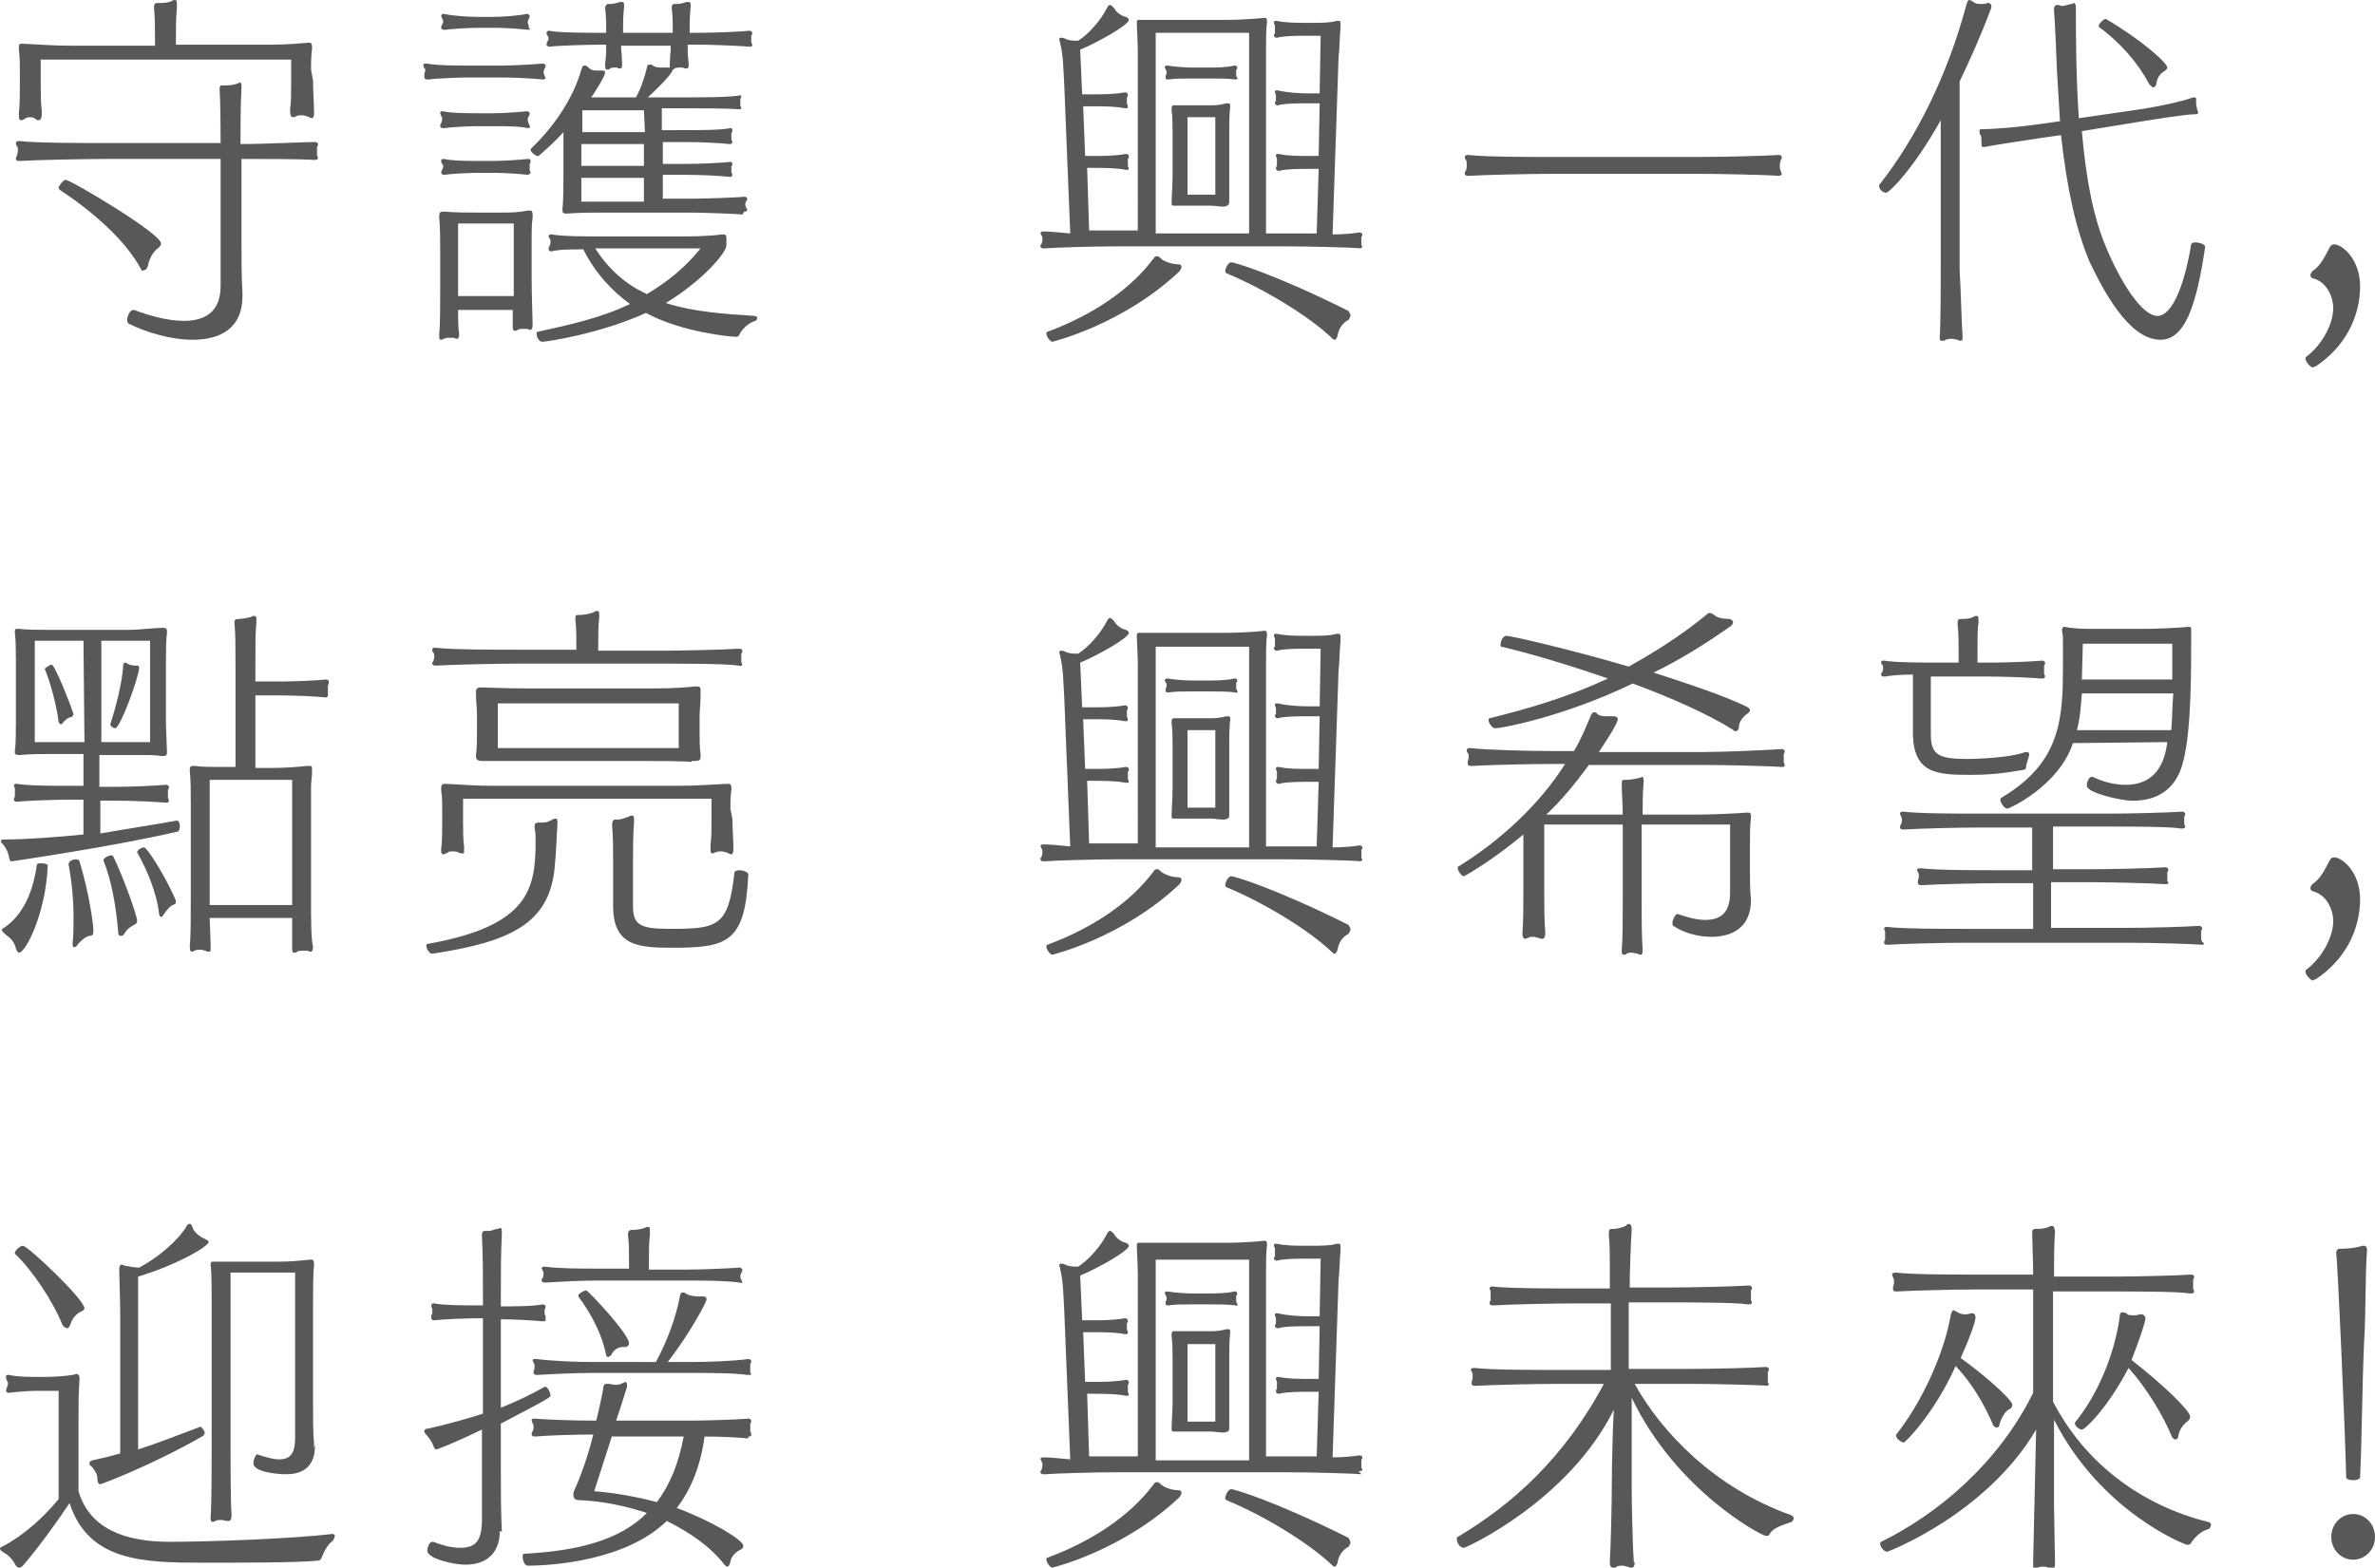 <?xml version="1.0" encoding="utf-8"?><!--Generator: Adobe Illustrator 27.8.1, SVG Export Plug-In . SVG Version: 6.00 Build 0)--><svg version="1.1" id="圖層_1" xmlns="http://www.w3.org/2000/svg" xmlns:xlink="http://www.w3.org/1999/xlink" x="0px" y="0px" viewBox="0 0 239 157.8" style="enable-background:new 0 0 239 157.8" xml:space="preserve"><style type="text/css">.st0{fill:#595757;}</style><g><path class="st0" d="M24.4,29.8c0,3.3-2.3,4.4-5,4.4c-2.3,0-4.8-0.8-6.4-1.6c-0.1,0-0.2-0.2-0.2-0.4c0-0.4,0.3-1,0.6-1h0.1
		c1.3,0.5,3.3,1.1,5,1.1c2,0,3.7-0.8,3.7-3.5V16H10.7c-2,0-7.2,0.1-8.7,0.2H1.9c-0.2,0-0.3-0.1-0.3-0.2s0-0.2,0.1-0.3
		c0-0.1,0.1-0.3,0.1-0.5c0-0.2,0-0.4-0.1-0.5c-0.1-0.1-0.1-0.2-0.1-0.3c0-0.1,0.1-0.2,0.3-0.2H2c1.6,0.2,6.7,0.2,8.8,0.2h11.4
		c0-4.3-0.1-5.3-0.1-5.4V8.9c0,0,0-0.3,0.2-0.3c0.1,0,0.1,0,0.2,0s0.2,0,0.3,0c0.4,0,0.9-0.1,1.1-0.2c0.1,0,0.2-0.1,0.2-0.1
		c0.2,0,0.2,0.2,0.2,0.4v0.2c-0.1,1.6-0.1,4.3-0.1,5.6c2.5,0,6.2-0.2,7.4-0.2h0.1c0.2,0,0.3,0.1,0.3,0.2c0,0.1,0,0.2-0.1,0.3
		c0,0.1,0,0.2,0,0.3c0,0.2,0,0.4,0,0.5c0,0.1,0.1,0.2,0.1,0.3c0,0.1-0.1,0.2-0.3,0.2h-0.1C30.6,16,26.7,16,24.3,16v8
		c0,2,0,3.9,0.1,5.5V29.8L24.4,29.8z M31.5,8.1c0,0.8,0.1,2.5,0.1,3.1c0,0.1,0,0.2,0,0.3c0,0.2-0.1,0.4-0.2,0.4
		c-0.1,0-0.3-0.1-0.5-0.2c-0.1,0-0.3-0.1-0.5-0.1c-0.2,0-0.4,0-0.6,0.1c-0.1,0.1-0.2,0.1-0.3,0.1c-0.2,0-0.3-0.2-0.3-0.5
		c0-0.1,0-0.2,0-0.4c0.1-0.5,0.1-1.8,0.1-2.6V6H4.1v2.5c0,0.7,0,2,0.1,2.6c0,0.2,0,0.3,0,0.5c0,0.2-0.1,0.5-0.3,0.5
		c-0.1,0-0.2,0-0.3-0.1c-0.1-0.1-0.3-0.2-0.5-0.2c-0.2,0-0.4,0-0.5,0.1c-0.2,0.1-0.3,0.2-0.5,0.2c-0.1,0-0.2-0.1-0.2-0.4
		c0-0.1,0-0.2,0-0.4c0.1-0.6,0.1-2.2,0.1-3v-1c0-0.9,0-1.6-0.1-2.3c0-0.1,0-0.2,0-0.3c0-0.3,0.1-0.3,0.4-0.3c2.1,0.1,3,0.2,5,0.2
		h8.3V4.3c0-1.1,0-2.6-0.1-3.5V0.7c0-0.3,0.1-0.4,0.4-0.4h0.1c0.3,0,0.9,0,1.3-0.2C17.4,0,17.5,0,17.6,0c0.2,0,0.2,0.2,0.2,0.4
		c0,0.1,0,0.2,0,0.4c-0.1,0.9-0.1,2.3-0.1,3.6v0.1h8.3c2.1,0,2.8,0,5-0.2h0.2c0,0,0.2,0,0.2,0.4v0.2c-0.1,0.7-0.1,1.6-0.1,2.1
		L31.5,8.1L31.5,8.1z M14.2,27.1c-1.5-2.8-4.7-5.7-8.2-8c0,0-0.1-0.1-0.1-0.2c0-0.2,0.5-0.8,0.7-0.8c0.5,0,9.6,5.4,9.6,6.4
		c0,0.2-0.1,0.3-0.2,0.4c-0.6,0.4-1,1.2-1.1,1.8c-0.1,0.4-0.3,0.5-0.4,0.5C14.3,27.3,14.2,27.2,14.2,27.1z"/><path class="st0" d="M54.6,8c-0.8-0.1-3-0.2-3.8-0.2H47c-0.9,0-3.3,0.1-3.8,0.2H43c-0.2,0-0.3-0.1-0.3-0.2c0-0.1,0-0.2,0-0.3
		c0-0.2,0.1-0.3,0.1-0.4c0-0.1,0-0.2-0.1-0.2c0-0.1-0.1-0.2-0.1-0.3c0-0.2,0.1-0.2,0.2-0.2H43c0.9,0.2,3.1,0.2,4,0.2h3.6
		c0.7,0,3-0.1,4-0.2h0.1c0,0,0.2,0.1,0.2,0.2c0,0.1,0,0.2-0.1,0.3c0,0.1-0.1,0.2-0.1,0.3c0,0.1,0,0.2,0.1,0.4c0,0.1,0.1,0.2,0.1,0.3
		C54.9,7.9,54.8,8,54.6,8L54.6,8L54.6,8z M53.6,32.7c0,0.3-0.1,0.5-0.2,0.5c-0.1,0-0.2,0-0.3-0.1c-0.1,0-0.2,0-0.4,0
		c-0.2,0-0.5,0-0.6,0.1c-0.1,0.1-0.2,0.1-0.3,0.1c-0.2,0-0.2-0.2-0.2-0.5v-0.2c0-0.3,0-0.8,0-1.4h-5.5c0,0.9,0,1.9,0.1,2.3v0.2
		c0,0.3-0.1,0.4-0.2,0.4c-0.1,0-0.2,0-0.3-0.1C45.6,34,45.5,34,45.3,34c-0.2,0-0.5,0-0.6,0.1c-0.1,0-0.2,0.1-0.3,0.1
		c-0.2,0-0.2-0.1-0.2-0.4v-0.2c0.1-0.8,0.1-3,0.1-4.6v-3.4c0-1.1,0-2.7-0.1-3.7c0-0.4,0-0.6,0.4-0.6h0.1c1.1,0.1,2.3,0.1,3.4,0.1
		h2.1c1.2,0,1.9,0,2.9-0.2c0.1,0,0.2,0,0.3,0c0.1,0,0.2,0.1,0.2,0.4v0.3c-0.1,0.7-0.1,1.1-0.1,3v3.1C53.5,29.8,53.6,32,53.6,32.7
		l0,0.2L53.6,32.7z M53.1,12.9c-0.7-0.2-2.4-0.2-3.2-0.2H48c-0.9,0-2.7,0.1-3.3,0.2h-0.1c-0.2,0-0.3-0.1-0.3-0.2
		c0-0.1,0-0.2,0.1-0.3c0-0.1,0.1-0.2,0.1-0.4c0-0.1,0-0.2-0.1-0.3c0-0.1-0.1-0.2-0.1-0.3c0-0.2,0.1-0.2,0.2-0.2h0.1
		c0.8,0.2,2.6,0.2,3.3,0.2h1.8c0.7,0,2.4-0.1,3.3-0.2h0.1c0,0,0.2,0.1,0.2,0.2c0,0.1,0,0.2-0.1,0.3c0,0.1-0.1,0.2-0.1,0.3
		c0,0.1,0,0.2,0.1,0.4c0,0.1,0.1,0.2,0.1,0.3C53.4,12.8,53.3,12.9,53.1,12.9L53.1,12.9L53.1,12.9z M53.1,17.6
		c-0.7-0.1-2.4-0.2-3.2-0.2H48c-0.9,0-2.7,0.1-3.3,0.2h-0.1c0,0-0.2-0.1-0.2-0.2s0-0.2,0.1-0.3c0-0.1,0.1-0.2,0.1-0.3s0-0.2-0.1-0.3
		s-0.1-0.2-0.1-0.3s0-0.2,0.2-0.2h0.1c0.8,0.2,2.6,0.2,3.3,0.2h1.8c0.7,0,2.4-0.1,3.3-0.2h0.1c0.1,0,0.2,0.1,0.2,0.2s0,0.2-0.1,0.3
		c0,0.1,0,0.2,0,0.3s0,0.2,0,0.3s0.1,0.2,0.1,0.3C53.3,17.5,53.2,17.6,53.1,17.6z M53.1,3c-0.7-0.1-2.4-0.2-3.2-0.2h-1.8
		c-0.8,0-2.7,0.1-3.3,0.2h-0.1c-0.2,0-0.3-0.1-0.3-0.2c0-0.1,0-0.2,0.1-0.3c0-0.1,0.1-0.2,0.1-0.3c0-0.1,0-0.2-0.1-0.3
		c0-0.1-0.1-0.2-0.1-0.3c0-0.1,0.1-0.2,0.2-0.2h0.1c0.8,0.2,2.6,0.3,3.3,0.3h1.7c0.7,0,2.4-0.1,3.3-0.3h0.1c0,0,0.2,0.1,0.2,0.2
		s0,0.2-0.1,0.3c0,0.1-0.1,0.2-0.1,0.3s0,0.2,0.1,0.3c0,0.1,0,0.2,0,0.3C53.4,2.9,53.4,3,53.1,3L53.1,3L53.1,3z M51.7,22.5h-5.6v7.3
		h5.6V22.5z M74.7,21.6c-0.6-0.1-4.5-0.2-5.1-0.2h-9c-0.9,0-2.4,0-3.5,0.1H57c-0.3,0-0.4-0.1-0.4-0.3v-0.2c0.1-0.7,0.1-2.5,0.1-3.3
		v-4.4c-0.8,0.9-1.7,1.7-2.5,2.4c0,0-0.1,0-0.1,0c-0.2,0-0.7-0.4-0.7-0.6c0-0.1,0-0.1,0.1-0.2c2.2-2.1,4.2-5,5-7.9
		c0.1-0.2,0.1-0.4,0.3-0.4c0.1,0,0.2,0,0.3,0.1C59.4,7,59.6,7.1,60,7.1c0.1,0,0.3,0,0.5,0h0.1c0.2,0,0.3,0.1,0.3,0.2
		c0,0.3-0.9,1.8-1.4,2.5h4.5c0.5-0.9,0.9-2.1,1.1-3c0-0.2,0.1-0.3,0.3-0.3c0.1,0,0.2,0,0.3,0.1c0.3,0.2,0.5,0.2,1,0.2
		c0.1,0,0.3,0,0.5,0h0.1c0.2,0,0.4,0.1,0.4,0.2c0,0.3-1,1.4-2.5,2.8h4c0.9,0,4.5,0,5.2-0.2h0.1c0,0,0.1,0,0.1,0.1
		c0,0.1,0,0.2-0.1,0.2c0,0.1,0,0.2,0,0.3c0,0.2,0,0.3,0,0.4c0,0.1,0.1,0.2,0.1,0.2c0,0.1,0,0.2-0.2,0.2h-0.1
		c-0.7-0.1-4.3-0.1-5.1-0.1h-2.6v2.2H69c1.4,0,3.5,0,4.5-0.2h0.1c0,0,0.1,0.1,0.1,0.2c0,0.1,0,0.2-0.1,0.3c0,0.1,0,0.2,0,0.3
		s0,0.2,0,0.3c0,0.1,0.1,0.2,0.1,0.3c0,0.1-0.1,0.2-0.2,0.2h-0.1c-0.8-0.1-2.9-0.2-4.3-0.2h-2.4v2.2H69c1.4,0,3.5-0.1,4.5-0.2h0.1
		c0,0,0.1,0.1,0.1,0.2c0,0.1,0,0.2-0.1,0.2c0,0.1,0,0.2,0,0.3c0,0.2,0,0.2,0,0.3c0,0.1,0.1,0.2,0.1,0.3c0,0.1-0.1,0.2-0.2,0.2h-0.1
		c-0.8-0.1-2.9-0.2-4.3-0.2h-2.4v2.4h3c0.9,0,4.4-0.1,5.2-0.2H75c0,0,0.2,0.1,0.2,0.2c0,0.1,0,0.2-0.1,0.2c0,0.1-0.1,0.2-0.1,0.3
		s0,0.3,0.1,0.4c0,0.1,0.1,0.2,0.1,0.2c0,0.1-0.1,0.2-0.2,0.2h-0.1L74.7,21.6z M73.1,24.7c0,0.7-2.3,3.5-6.1,5.8
		c2.8,0.9,5.9,1.1,8.9,1.3c0.2,0,0.3,0.1,0.3,0.2c0,0.1-0.1,0.3-0.2,0.3c-0.7,0.2-1.4,0.9-1.6,1.4c-0.1,0.2-0.2,0.2-0.4,0.2
		c-0.3,0-5.3-0.4-9-2.4c-4.6,2.1-10,2.9-10.4,2.9c-0.4,0-0.6-0.5-0.6-0.8c0-0.2,0-0.2,0.1-0.2c3.2-0.7,6.4-1.4,9.3-2.8
		c-1.8-1.3-3.5-3.1-4.7-5.5c-1.3,0-2.4,0-3.2,0.2h-0.1c0,0-0.2-0.1-0.2-0.2c0-0.1,0-0.2,0.1-0.3c0-0.1,0.1-0.2,0.1-0.4
		c0-0.2,0-0.3-0.1-0.4c0-0.1-0.1-0.2-0.1-0.2c0-0.1,0.1-0.2,0.2-0.2h0.1c1.2,0.2,3.3,0.2,5.2,0.2h7.3c1.5,0,3.2,0,4.6-0.2h0.2
		c0.3,0,0.3,0.2,0.3,0.5L73.1,24.7L73.1,24.7z M75.3,4.7c-0.8-0.1-3.9-0.2-4.7-0.2h-1.4c0,0.6,0,1.1,0.1,1.9v0.2c0,0,0,0.3-0.2,0.3
		c-0.1,0-0.2,0-0.4-0.1c-0.1,0-0.2,0-0.3,0c-0.2,0-0.4,0-0.5,0.1c-0.1,0.1-0.2,0.1-0.3,0.1c-0.2,0-0.2-0.2-0.2-0.3c0,0,0-0.1,0-0.2
		c0-0.5,0.1-1.3,0.1-1.9h-5c0,0.6,0.1,1.1,0.1,1.8v0.2c0,0,0,0.3-0.2,0.3c-0.1,0-0.2,0-0.3-0.1c-0.1,0-0.2,0-0.3,0
		c-0.1,0-0.3,0-0.4,0.1c-0.1,0.1-0.2,0.1-0.3,0.1c-0.2,0-0.2-0.2-0.2-0.4V6.3c0.1-0.5,0.1-1.2,0.1-1.8h-1c-0.9,0-4.1,0.1-4.7,0.2
		h-0.1c0,0-0.2-0.1-0.2-0.2c0-0.1,0-0.2,0.1-0.3c0-0.1,0.1-0.2,0.1-0.3c0-0.1,0-0.2-0.1-0.3c-0.1-0.1-0.1-0.2-0.1-0.3
		c0-0.1,0.1-0.2,0.2-0.2h0.1c0.9,0.2,4,0.2,4.8,0.2h0.9V3.1c0-0.9,0-1.3-0.1-2.3V0.7c0,0,0.1-0.3,0.3-0.3h0.3c0.2,0,0.6-0.1,0.9-0.2
		c0.1,0,0.1,0,0.2,0c0.2,0,0.2,0.2,0.2,0.3v0.2c-0.1,1-0.1,1.5-0.1,2.1v0.5h5V3.1c0-0.9,0-1.3-0.1-2.3c0-0.2,0-0.4,0.3-0.4h0.3
		c0.2,0,0.6-0.1,0.9-0.2c0.1,0,0.1,0,0.2,0c0.2,0,0.2,0.2,0.2,0.3v0.2c-0.1,1-0.1,1.6-0.1,2.1v0.5h1.3c0.8,0,3.8-0.1,4.7-0.2h0.1
		c0,0,0.2,0.1,0.2,0.2c0,0.1,0,0.2-0.1,0.3c0,0.1,0,0.2,0,0.3c0,0.1,0,0.2,0,0.3c0,0.1,0.1,0.2,0.1,0.3c0,0.2-0.1,0.2-0.2,0.2h-0.1
		L75.3,4.7z M64.8,17.9h-6.3v2.4h6.3V17.9z M64.8,14.5h-6.3v2.2h6.3V14.5z M64.8,11.1h-6.2v0.1v2.1h6.3L64.8,11.1L64.8,11.1z
		 M59.9,25c1.4,2.2,3.2,3.7,5.2,4.6c2-1.2,3.8-2.6,5.4-4.6H59.9L59.9,25z"/><path class="st0" d="M137,25c-1.1-0.1-5.5-0.2-7.4-0.2h-17.4c-1.9,0-5.7,0.1-7.1,0.2h-0.1c-0.2,0-0.3-0.1-0.3-0.2
		c0-0.1,0-0.2,0.1-0.2c0-0.1,0.1-0.2,0.1-0.5c0-0.2,0-0.3-0.1-0.4c0-0.1-0.1-0.2-0.1-0.2c0-0.1,0.1-0.2,0.2-0.2h0.1
		c0.7,0,1.6,0.1,2.7,0.2l-0.6-14.9c-0.1-1.7-0.1-3-0.4-4.2c0-0.2-0.1-0.3-0.1-0.4c0-0.2,0.1-0.2,0.2-0.2c0.1,0,0.2,0,0.4,0.1
		c0.4,0.2,0.8,0.2,1.3,0.2c1.1-0.7,2.3-2.1,2.9-3.3c0.1-0.2,0.2-0.3,0.3-0.3c0.1,0,0.2,0.1,0.4,0.3c0.2,0.4,0.7,0.8,1.2,0.9
		c0.2,0.1,0.3,0.2,0.3,0.3c0,0.5-3,2.2-4.9,3l0.2,4.5h1c1,0,2.1,0,3.3-0.2h0.1c0,0,0.2,0.1,0.2,0.2c0,0.1,0,0.2-0.1,0.3
		c0,0.1,0,0.2,0,0.3s0,0.2,0,0.3c0,0.1,0.1,0.2,0.1,0.3c0,0.2-0.1,0.2-0.2,0.2h-0.1c-1-0.2-2.2-0.2-3.1-0.2h-1.1l0.2,5h0.8
		c1.1,0,2.1,0,3.3-0.2h0.1c0,0,0.2,0.1,0.2,0.2s0,0.2-0.1,0.3c0,0.1,0,0.2,0,0.3s0,0.2,0,0.4c0,0.1,0.1,0.2,0.1,0.2
		c0,0.2-0.1,0.2-0.2,0.2h-0.1c-1-0.2-2.3-0.2-3.1-0.2h-0.8l0.2,6.3c0.9,0,1.8,0,2.6,0h2.3V5.3c0-1.1-0.1-2.5-0.1-2.9
		c0-0.3,0-0.4,0.2-0.4h0.1c0.3,0,1.6,0,2.8,0h6.1c0.9,0,2.8-0.1,3.6-0.2c0.1,0,0.1,0,0.1,0c0.2,0,0.2,0.2,0.2,0.5
		c-0.1,0.5-0.1,2-0.1,3v18.2h2.1c0.8,0,1.9,0,3,0l0.2-6.5h-1.1c-0.9,0-2.1,0-2.9,0.2h-0.1c0,0-0.2-0.1-0.2-0.2c0-0.1,0-0.2,0.1-0.3
		c0-0.1,0-0.2,0-0.4c0-0.1,0-0.2,0-0.3s-0.1-0.2-0.1-0.3c0-0.1,0-0.2,0.2-0.2h0.1c0.8,0.2,2.1,0.2,3,0.2h1l0.1-5.3h-1.3
		c-0.8,0-2.2,0-2.9,0.2h-0.1c0,0-0.2-0.1-0.2-0.2c0-0.1,0-0.2,0.1-0.2c0-0.1,0-0.2,0-0.4c0-0.1,0-0.2,0-0.2c0-0.1-0.1-0.2-0.1-0.3
		c0-0.2,0-0.2,0.2-0.2h0.1c0.8,0.2,2,0.3,3,0.3h1.2l0.1-5.8h-1.6c-0.7,0-2.1,0-2.8,0.2h-0.1c0,0-0.2-0.1-0.2-0.2s0-0.2,0.1-0.2
		c0-0.2,0-0.3,0-0.5c0-0.1,0-0.2,0-0.3c0-0.1-0.1-0.2-0.1-0.3c0-0.1,0-0.2,0.2-0.2h0.1c0.8,0.2,2.1,0.2,2.9,0.2h0.7
		c0.7,0,1.8,0,2.4-0.2c0.1,0,0.2,0,0.2,0c0.2,0,0.2,0.1,0.2,0.4v0.3c-0.1,1-0.1,2.2-0.2,3l-0.6,17.8c1.1,0,2.1-0.1,2.7-0.2h0.1
		c0,0,0.2,0.1,0.2,0.2c0,0.1,0,0.2-0.1,0.2c0,0.1,0,0.2,0,0.4c0,0.2,0,0.3,0,0.4c0,0.1,0.1,0.2,0.1,0.2c0,0.1-0.1,0.2-0.3,0.2h-0.1
		L137,25z M105.9,34.4c-0.2,0-0.6-0.5-0.6-0.8c0-0.1,0-0.2,0.1-0.2c4.6-1.7,8.4-4.3,10.7-7.4c0.1-0.2,0.2-0.2,0.4-0.2
		c0.1,0,0.2,0.1,0.3,0.2c0.3,0.3,1.1,0.6,1.7,0.6c0.3,0,0.4,0.1,0.4,0.3c0,0.1-0.1,0.2-0.2,0.4C113,32.7,105.9,34.4,105.9,34.4z
		 M125.7,3.3h-9.4v20.2h9.4V3.3z M124.3,8c-0.7-0.1-1.7-0.1-2.5-0.1h-1.9c-0.8,0-1.7,0-2.3,0.1h-0.1c-0.2,0-0.2-0.1-0.2-0.2
		c0,0,0-0.2,0-0.2c0.1-0.1,0.1-0.2,0.1-0.3c0-0.1,0-0.2-0.1-0.3c0-0.1-0.1-0.2-0.1-0.2c0-0.1,0.1-0.2,0.2-0.2c0,0,0.1,0,0.1,0
		c0.6,0.1,1.7,0.2,2.4,0.2h1.6c0.9,0,1.9,0,2.7-0.2h0.1c0,0,0.2,0,0.2,0.2c0,0.1,0,0.2-0.1,0.2c0,0.1,0,0.2,0,0.3c0,0.1,0,0.2,0,0.3
		c0,0.1,0.1,0.2,0.1,0.2C124.6,7.9,124.5,8,124.3,8L124.3,8L124.3,8z M123.2,20.8c-0.6,0-0.9-0.1-1.4-0.1H120c-0.4,0-1,0-1.6,0h-0.2
		c-0.2,0-0.3,0-0.3-0.2v-0.1c0-0.5,0.1-1.7,0.1-2.8v-3.9c0-0.9,0-2-0.1-2.6v-0.2c0-0.2,0.1-0.3,0.2-0.3c0.1,0,0.2,0,0.2,0
		c0.5,0,1.1,0,1.6,0h1.8c0.5,0,1,0,1.7-0.2h0.2c0,0,0.2,0,0.2,0.2v0.1c-0.1,0.9-0.1,1.7-0.1,2.6v4.4c0,0.8,0,2.1,0,2.4v0.2
		C123.7,20.6,123.6,20.7,123.2,20.8l-0.1-0.1L123.2,20.8z M122.3,11.8h-2.8v7.8h2.8V11.8z M135.9,31.8c0,0-0.1,0.3-0.2,0.4
		c-0.6,0.3-1,0.9-1.1,1.6c-0.1,0.3-0.2,0.4-0.3,0.4c-0.1,0-0.2-0.1-0.3-0.2c-2.2-2.1-6.7-4.9-10.6-6.5c0,0-0.1-0.1-0.1-0.2
		c0-0.3,0.3-0.9,0.6-0.9c0.3,0,4.4,1.2,11.8,4.9C135.8,31.5,135.9,31.6,135.9,31.8L135.9,31.8z"/><path class="st0" d="M179,17.7c-1.2-0.1-5.9-0.2-7.9-0.2H156c-1.9,0-6.7,0.1-8.2,0.2h-0.1c-0.2,0-0.3-0.1-0.3-0.2
		c0-0.1,0-0.2,0.1-0.3c0.1-0.2,0.1-0.4,0.1-0.6s0-0.5-0.1-0.5c-0.1-0.2-0.1-0.2-0.1-0.3c0-0.1,0.1-0.2,0.3-0.2h0.1
		c1.6,0.2,6.2,0.2,8.3,0.2H171c2.1,0,6.6-0.1,8-0.2h0.1c0,0,0.2,0.1,0.2,0.2c0,0.1,0,0.2-0.1,0.3c0,0.1-0.1,0.3-0.1,0.5
		c0,0.2,0,0.5,0.1,0.6c0,0.1,0.1,0.2,0.1,0.3C179.3,17.6,179.2,17.7,179,17.7L179,17.7z"/><path class="st0" d="M197.5,33.9c0,0.2,0,0.4-0.2,0.4c-0.1,0-0.2,0-0.3-0.1c-0.1,0-0.4-0.1-0.6-0.1c-0.2,0-0.4,0-0.6,0.1
		c-0.1,0.1-0.2,0.1-0.4,0.1s-0.2-0.1-0.2-0.3v-0.2c0.1-1,0.1-5.5,0.1-6.8V12.1c-2.8,5-5.2,7.3-5.5,7.3c-0.3,0-0.7-0.3-0.7-0.7
		c0-0.1,0-0.1,0.1-0.2c3.6-4.6,6.8-10.9,8.7-18.1c0.1-0.2,0.1-0.4,0.3-0.4c0.1,0,0.2,0.1,0.4,0.2c0.2,0.2,0.5,0.2,0.8,0.2
		c0.2,0,0.4,0,0.6-0.1c0.1,0,0.1,0,0.1,0c0.2,0,0.3,0.2,0.3,0.3c0,0.1,0,0.2-0.1,0.4c-1,2.7-2.1,5.1-3.1,7.2v19
		C197.3,28.5,197.4,32.7,197.5,33.9L197.5,33.9L197.5,33.9z M209.5,13.2c0.4,4.6,1.1,8.5,2.4,11.6c1.4,3.4,3.6,7,5.2,7
		c1.6,0,2.8-3.5,3.4-7.2c0-0.1,0.2-0.2,0.4-0.2c0.4,0,1.1,0.2,1,0.5c-0.9,6.1-2.1,9.3-4.5,9.3c-3.2,0-5.8-5.1-7.1-7.8
		c-1.4-3.3-2.3-7.4-2.9-12.8l-2.1,0.3c-1.9,0.3-4.7,0.7-5.6,0.9c-0.1,0-0.1,0-0.1,0c-0.2,0-0.2-0.2-0.2-0.3c0-0.1,0-0.2,0-0.2v-0.2
		c0,0,0-0.5-0.1-0.5c-0.1-0.1-0.1-0.2-0.1-0.4s0.1-0.2,0.3-0.2c1.2,0,3.6-0.2,5.7-0.5l2.1-0.3c-0.1-1.6-0.2-3.2-0.3-5
		c-0.1-2.4-0.2-4.9-0.3-6.1V0.9c0-0.2,0.1-0.4,0.3-0.4c0,0,0.1,0,0.1,0c0.1,0,0.3,0.1,0.4,0.1c0.4,0,0.7-0.2,1-0.2
		c0.1,0,0.1-0.1,0.2-0.1c0.1,0,0.2,0.2,0.2,0.4v1.1c0,0.9,0,6,0.3,10.1l5.5-0.8c2.2-0.3,5-0.9,6-1.3c0.1,0,0.1,0,0.1,0
		c0.2,0,0.2,0.1,0.2,0.2c0,0.1,0,0.2,0,0.2c0,0,0,0.1,0,0.2c0,0.2,0.1,0.5,0.1,0.6c0,0.1,0.1,0.2,0.1,0.3c0,0.2-0.1,0.2-0.3,0.2
		c-1,0-4,0.5-5.9,0.8L209.5,13.2L209.5,13.2z M211.9,1.9c3.3,1.9,6.2,4.4,6.2,4.9c0,0.1-0.1,0.2-0.2,0.3c-0.4,0.2-0.8,0.6-0.9,1.3
		c0,0.2-0.2,0.4-0.3,0.4c-0.1,0-0.2-0.1-0.4-0.3c-1.1-2.1-2.9-4.2-5.1-5.8c0,0,0,0,0-0.1C211.2,2.4,211.7,1.9,211.9,1.9L211.9,1.9
		L211.9,1.9z"/><path class="st0" d="M232.8,37c-0.3,0-0.8-0.6-0.8-0.9c0-0.1,0-0.1,0.1-0.2c1.7-1.3,2.7-3.4,2.7-4.9c0-0.9-0.5-2.6-2.1-3
		c-0.1,0-0.2-0.2-0.2-0.3s0.1-0.3,0.2-0.4c0.9-0.6,1.3-1.6,1.8-2.5c0.1-0.1,0.2-0.2,0.4-0.2c0.8,0,2.6,1.5,2.6,4.2
		c0,3.2-1.6,6.2-4.5,8.1C232.9,36.9,232.8,36.9,232.8,37L232.8,37z"/><path class="st0" d="M17.8,82.6c0.2,0,0.3,0.3,0.3,0.6c0,0.2-0.1,0.5-0.2,0.5c-6.4,1.5-16.7,3-16.7,3c-0.2,0-0.2-0.1-0.3-0.4
		c0-0.3-0.3-1-0.6-1.3c-0.1-0.1-0.2-0.2-0.2-0.3c0-0.2,0.1-0.2,0.4-0.2c2,0,4.9-0.2,7.9-0.5v-3.5H6.6c-1.3,0-3.9,0.1-4.9,0.2H1.7
		c-0.2,0-0.3-0.1-0.3-0.2c0-0.1,0-0.2,0.1-0.3c0-0.1,0-0.3,0-0.5c0-0.2,0-0.2,0-0.3c0-0.1-0.1-0.2-0.1-0.3c0-0.1,0.1-0.2,0.2-0.2
		h0.1c1.2,0.2,3.6,0.2,5,0.2h1.7v-3.2H5c-0.7,0-2,0-3,0.1H1.9c-0.3,0-0.4-0.1-0.4-0.2c0-0.1,0-0.2,0-0.3c0.1-0.5,0.1-2.2,0.1-2.9v-6
		c0-0.7,0-2.2-0.1-2.8c0-0.1,0-0.2,0-0.3c0-0.2,0.1-0.2,0.2-0.2c0.1,0,0.2,0,0.3,0c0.5,0.1,2.1,0.1,2.8,0.1h8.3
		c0.8,0,2.5-0.2,3.2-0.2c0.1,0,0.2,0,0.2,0c0.2,0,0.3,0.1,0.3,0.3c0,0.1,0,0.2,0,0.3c-0.1,0.6-0.1,2.1-0.1,2.8v6.2
		c0,0.6,0.1,2.3,0.1,2.8v0.2c0,0.2-0.1,0.3-0.4,0.3h-0.2c-0.5-0.1-1-0.1-3-0.1h-3.2v3.2h1.8c1.3,0,3.7-0.1,4.9-0.2h0.1
		c0,0,0.2,0.1,0.2,0.2c0,0.1,0,0.2-0.1,0.3c0,0.1,0,0.2,0,0.3c0,0.2,0,0.3,0,0.5c0,0.1,0.1,0.2,0.1,0.3c0,0.1-0.1,0.2-0.2,0.2h-0.1
		c-1.1-0.1-3.4-0.2-4.7-0.2h-1.9v3.3C12.9,83.4,15.6,83,17.8,82.6L17.8,82.6z M1.9,95.9c0,0-0.2-0.1-0.3-0.4c-0.1-0.7-0.7-1.2-1-1.4
		c-0.2-0.2-0.4-0.3-0.4-0.5c0-0.1,0.1-0.2,0.2-0.2c1.9-1.3,2.9-3.5,3.3-6.3c0-0.2,0.2-0.2,0.5-0.2c0.3,0,0.7,0.1,0.6,0.3
		C4.6,91.9,2.6,95.9,1.9,95.9L1.9,95.9z M8.4,64.5H3.5v10.2h5L8.4,64.5L8.4,64.5z M7.4,71.9c0,0-0.1,0.3-0.3,0.3
		c-0.2,0-0.6,0.3-0.8,0.6c-0.1,0.1-0.1,0.1-0.2,0.1c-0.1,0-0.1-0.1-0.2-0.2c-0.2-1.7-0.8-3.9-1.4-5.4c0,0,0.5-0.4,0.7-0.4
		C5.5,66.9,7.1,70.9,7.4,71.9L7.4,71.9L7.4,71.9z M7.3,95c0.1-0.8,0.1-1.7,0.1-2.7c0-1.8-0.2-3.7-0.5-5.3c0-0.3,0.4-0.5,0.7-0.5
		c0.2,0,0.3,0,0.4,0.2c1,3.3,1.4,6.4,1.4,7c0,0.4-0.1,0.5-0.4,0.5c-0.4,0.1-0.9,0.5-1.2,0.9c-0.1,0.1-0.1,0.2-0.2,0.2
		C7.4,95.4,7.3,95.3,7.3,95L7.3,95L7.3,95z M15.1,64.5h-4.9v10.2h4.9V64.5z M10.4,86.6c0-0.2,0.5-0.5,0.8-0.5c0.1,0,0.1,0,0.2,0.1
		c1.1,2.3,2.4,6,2.4,6.5c0,0.2-0.1,0.3-0.3,0.4c-0.4,0.2-0.7,0.4-1,0.9c-0.1,0.2-0.2,0.2-0.4,0.2c-0.1,0-0.2-0.1-0.2-0.3
		C11.7,91.3,11.2,88.5,10.4,86.6L10.4,86.6L10.4,86.6z M11.1,72.9c0.6-1.8,1.2-4.3,1.3-5.9c0-0.2,0.1-0.3,0.2-0.3
		c0.1,0,0.1,0,0.2,0.1c0.2,0.1,0.5,0.2,0.8,0.2h0.3c0,0,0.1,0.1,0.1,0.2c0,0.9-1.9,6.1-2.4,6.1C11.4,73.3,11.1,73.1,11.1,72.9
		L11.1,72.9z M13.8,85.8c0-0.2,0.4-0.5,0.7-0.5c0.3,0,2,2.7,3,4.9c0.1,0.2,0.2,0.4,0.2,0.6c0,0.2-0.1,0.2-0.3,0.3
		c-0.3,0.1-0.6,0.5-0.9,0.9c-0.1,0.2-0.2,0.3-0.3,0.3c-0.1,0-0.2-0.2-0.2-0.4C15.8,90.1,14.9,87.7,13.8,85.8L13.8,85.8L13.8,85.8z
		 M31.5,95.3c0,0.3-0.1,0.5-0.2,0.5c-0.1,0-0.2,0-0.3-0.1c-0.1,0-0.2,0-0.5,0c-0.2,0-0.5,0-0.6,0.1c-0.1,0.1-0.2,0.1-0.3,0.1
		c-0.2,0-0.2-0.2-0.2-0.5v-0.2c0-0.7,0-1.7,0-2.8h-8.3l0.1,2.8v0.2c0,0.3,0,0.4-0.2,0.4c-0.1,0-0.2,0-0.3-0.1
		c-0.1,0-0.3-0.1-0.5-0.1c-0.2,0-0.5,0-0.6,0.1c-0.1,0-0.2,0.1-0.3,0.1c-0.1,0-0.2-0.1-0.2-0.5v-0.1c0.1-0.9,0.1-3,0.1-4.7v-9.6
		c0-1.1,0-2.4-0.1-3.3c0-0.1,0-0.2,0-0.2c0-0.2,0.1-0.3,0.3-0.3h0.2c0.7,0.1,1.3,0.1,3.3,0.1h0.8v-9.7c0-2.5,0-3.8-0.1-4.7v-0.2
		c0-0.2,0.1-0.3,0.5-0.3c0.3,0,0.8-0.1,1.2-0.2c0.1-0.1,0.2-0.1,0.3-0.1c0.2,0,0.2,0.2,0.2,0.3c0,0.1,0,0.2,0,0.4
		c-0.1,0.9-0.1,2-0.1,5v0.9h2.6c1.2,0,3.6-0.1,4.5-0.2h0.1c0,0,0.2,0.1,0.2,0.2c0,0.1,0,0.2-0.1,0.4c0,0.1,0,0.2,0,0.3
		c0,0.2,0,0.2,0,0.4C33,69.7,33,69.8,33,70c0,0.1-0.1,0.2-0.2,0.2h-0.1C32,70.1,29.5,70,28.3,70h-2.6v7.3h1.8c1.3,0,2.4-0.1,3.4-0.2
		c0.1,0,0.2,0,0.3,0c0.2,0,0.2,0.1,0.2,0.4v0.2c0,0.5-0.1,1-0.1,1.5c0,0.6,0,1.3,0,2v9.6C31.3,92.5,31.3,94.5,31.5,95.3l0,0.2
		L31.5,95.3z M29.4,78.5h-8.3v12.6h8.3V78.5z"/><path class="st0" d="M43.5,96c-0.3,0-0.6-0.5-0.6-0.8c0-0.2,0.1-0.2,0.2-0.2c10.1-1.8,10.8-5.5,10.8-10.3c0-0.5,0-0.9-0.1-1.3v-0.2
		c0-0.3,0.1-0.4,0.4-0.4h0.2c0,0,0.2,0,0.2,0c0.4,0,0.6-0.1,1-0.3c0.1-0.1,0.2-0.1,0.3-0.1c0.2,0,0.2,0.2,0.2,0.5
		c-0.1,1.4-0.1,2.6-0.3,4.6C55.2,92.9,51.5,94.8,43.5,96z M74.3,67c-1.1-0.2-5.9-0.2-7.8-0.2H52.1c-1.9,0-6.7,0.1-8.2,0.2h-0.1
		c-0.2,0-0.3-0.1-0.3-0.2c0-0.1,0-0.2,0.1-0.2c0-0.1,0.1-0.3,0.1-0.5c0-0.2,0-0.3-0.1-0.4c-0.1-0.1-0.1-0.2-0.1-0.3s0.1-0.2,0.2-0.2
		h0.1c1.6,0.2,6.2,0.2,8.3,0.2H58v-0.6c0-0.8,0-1.5-0.1-2.4v-0.2c0-0.3,0.1-0.3,0.5-0.3c0.3,0,1-0.1,1.4-0.3
		c0.1-0.1,0.2-0.1,0.3-0.1c0.2,0,0.2,0.2,0.2,0.3c0,0.1,0,0.2,0,0.4c-0.1,0.6-0.1,1.8-0.1,2.7v0.6h6.2c2.1,0,6.6-0.1,7.9-0.2h0.1
		c0.2,0,0.3,0.1,0.3,0.2c0,0.1,0,0.2-0.1,0.3c0,0.1,0,0.2,0,0.3c0,0.2,0,0.3,0,0.5s0.1,0.2,0.1,0.2C74.7,67,74.6,67.1,74.3,67
		L74.3,67L74.3,67z M73.7,82.4c0,0.7,0.1,2.3,0.1,2.9c0,0.1,0,0.2,0,0.3c0,0.2-0.1,0.4-0.2,0.4s-0.3-0.1-0.5-0.2
		c-0.1,0-0.3-0.1-0.5-0.1c-0.2,0-0.4,0-0.6,0.1c-0.2,0.1-0.3,0.1-0.3,0.1c-0.2,0-0.2-0.2-0.2-0.4c0-0.1,0-0.3,0-0.5
		c0.1-0.6,0.1-1.6,0.1-2.3v-2.3h-25v2.3c0,0.7,0,1.9,0.1,2.5c0,0.2,0,0.4,0,0.5c0,0.2,0,0.2-0.2,0.2c-0.1,0-0.2,0-0.4-0.1
		c-0.1-0.1-0.4-0.1-0.6-0.1c-0.2,0-0.3,0-0.4,0.1c-0.2,0.1-0.4,0.2-0.5,0.2c-0.1,0-0.2-0.1-0.2-0.3c0-0.1,0-0.2,0-0.3
		c0.1-0.7,0.1-1.7,0.1-2.5v-1.5c0-0.5,0-1.2-0.1-1.8c0-0.1,0-0.2,0-0.3c0-0.3,0.1-0.4,0.4-0.4c2.1,0.1,3,0.2,5,0.2h18.2
		c2.1,0,3-0.1,5.2-0.2h0.1c0.2,0,0.3,0.1,0.3,0.4v0.2c-0.1,0.7-0.1,1.3-0.1,1.9L73.7,82.4L73.7,82.4z M69.6,76.7
		c-0.8-0.1-3.5-0.1-5.3-0.1H53.7c-2.3,0-3.7,0-5,0h-0.2c-0.5,0-0.6-0.2-0.6-0.5v-0.2c0.1-0.5,0.1-1.6,0.1-2.5v-1.4
		c0-0.7-0.1-1.4-0.1-2.2c0-0.1,0-0.2,0-0.2c0-0.2,0.1-0.4,0.4-0.4c0.1,0,0.2,0,0.3,0c0.6,0,2.1,0.1,4.8,0.1h11c2.1,0,3.8,0,5.5-0.2
		c0.1,0,0.2,0,0.3,0c0.3,0,0.3,0.2,0.3,0.5v0.4c0,0.8-0.1,1.6-0.1,2.1v1.4c0,0.9,0,1.8,0.1,2.4v0.2c0,0.4-0.1,0.5-0.6,0.5H69.6
		L69.6,76.7z M68.3,70.8H50.1v4.5h18.2V70.8z M61.7,87.1c0-1.7,0-3-0.1-3.9V83c0-0.3,0.1-0.5,0.3-0.5c0.1,0,0.1,0,0.2,0h0.1
		c0.3,0,0.8-0.2,1.1-0.3c0.1-0.1,0.2-0.1,0.3-0.1c0.2,0,0.2,0.2,0.2,0.4c0,0.1,0,0.2,0,0.4c-0.1,1.2-0.1,2.5-0.1,4.1v4.2
		c0,1.9,0.7,2.3,3.7,2.3c4.8,0,5.9-0.2,6.5-5.6c0-0.2,0.2-0.3,0.5-0.3c0.4,0,0.9,0.2,0.9,0.4c-0.3,6.9-2.1,7.4-7.7,7.4
		c-3.4,0-5.9-0.2-5.9-4.2v-4.3H61.7z"/><path class="st0" d="M137,86.7c-1.1-0.1-5.5-0.2-7.4-0.2h-17.4c-1.9,0-5.7,0.1-7.1,0.2h-0.1c-0.2,0-0.3-0.1-0.3-0.2s0-0.2,0.1-0.2
		c0-0.1,0.1-0.2,0.1-0.5c0-0.2,0-0.3-0.1-0.4c0-0.1-0.1-0.2-0.1-0.2c0-0.1,0.1-0.2,0.2-0.2h0.1c0.7,0,1.6,0.1,2.7,0.2l-0.6-14.9
		c-0.1-1.7-0.1-3-0.4-4.2c0-0.2-0.1-0.3-0.1-0.4c0-0.2,0.1-0.2,0.2-0.2c0.1,0,0.2,0,0.4,0.1c0.4,0.2,0.8,0.2,1.3,0.2
		c1.1-0.7,2.3-2.1,2.9-3.3c0.1-0.2,0.2-0.3,0.3-0.3c0.1,0,0.2,0.1,0.4,0.3c0.2,0.4,0.7,0.8,1.2,0.9c0.2,0.1,0.3,0.2,0.3,0.3
		c0,0.5-3,2.2-4.9,3l0.2,4.5h1c1,0,2.1,0,3.3-0.2h0.1c0,0,0.2,0.1,0.2,0.2c0,0.1,0,0.2-0.1,0.3c0,0.1,0,0.2,0,0.3c0,0.1,0,0.2,0,0.3
		c0,0.1,0.1,0.2,0.1,0.3c0,0.2-0.1,0.2-0.2,0.2h-0.1c-1-0.2-2.2-0.2-3.1-0.2h-1.1l0.2,5h0.8c1.1,0,2.1,0,3.3-0.2h0.1
		c0,0,0.2,0.1,0.2,0.2c0,0.1,0,0.2-0.1,0.3c0,0.1,0,0.2,0,0.3s0,0.2,0,0.4c0,0.1,0.1,0.2,0.1,0.2c0,0.2-0.1,0.2-0.2,0.2h-0.1
		c-1-0.2-2.3-0.2-3.1-0.2h-0.8l0.2,6.3c0.9,0,1.8,0,2.6,0h2.3V67c0-1.1-0.1-2.5-0.1-2.9c0-0.3,0-0.4,0.2-0.4h0.1c0.3,0,1.6,0,2.8,0
		h6.1c0.9,0,2.8-0.1,3.6-0.2c0.1,0,0.1,0,0.1,0c0.2,0,0.2,0.2,0.2,0.5c-0.1,0.5-0.1,2-0.1,3v18.2h2.1c0.8,0,1.9,0,3,0l0.2-6.5h-1.1
		c-0.9,0-2.1,0-2.9,0.2h-0.1c0,0-0.2-0.1-0.2-0.2c0-0.1,0-0.2,0.1-0.3c0-0.1,0-0.2,0-0.4c0-0.1,0-0.2,0-0.3s-0.1-0.2-0.1-0.3
		c0-0.1,0-0.2,0.2-0.2h0.1c0.8,0.2,2.1,0.2,3,0.2h1l0.1-5.3h-1.3c-0.8,0-2.2,0-2.9,0.2h-0.1c0,0-0.2-0.1-0.2-0.2
		c0-0.1,0-0.2,0.1-0.2c0-0.1,0-0.2,0-0.4c0-0.1,0-0.2,0-0.2c0-0.1-0.1-0.2-0.1-0.3c0-0.2,0-0.2,0.2-0.2h0.1c0.8,0.2,2,0.3,3,0.3h1.2
		l0.1-5.8h-1.6c-0.7,0-2.1,0-2.8,0.2h-0.1c0,0-0.2-0.1-0.2-0.2c0-0.1,0-0.2,0.1-0.2c0-0.2,0-0.3,0-0.5c0-0.1,0-0.2,0-0.3
		c0-0.1-0.1-0.2-0.1-0.3c0-0.1,0-0.2,0.2-0.2h0.1c0.8,0.2,2.1,0.2,2.9,0.2h0.7c0.7,0,1.8,0,2.4-0.2c0.1,0,0.2,0,0.2,0
		c0.2,0,0.2,0.1,0.2,0.4v0.3c-0.1,1-0.1,2.2-0.2,3l-0.6,17.8c1.1,0,2.1-0.1,2.7-0.2h0.1c0,0,0.2,0.1,0.2,0.2c0,0.1,0,0.2-0.1,0.2
		c0,0.1,0,0.2,0,0.4c0,0.2,0,0.3,0,0.4c0,0.1,0.1,0.2,0.1,0.2c0,0.1-0.1,0.2-0.3,0.2h-0.1L137,86.7z M105.9,96.1
		c-0.2,0-0.6-0.5-0.6-0.8c0-0.1,0-0.2,0.1-0.2c4.6-1.7,8.4-4.3,10.7-7.4c0.1-0.2,0.2-0.2,0.4-0.2c0.1,0,0.2,0.1,0.3,0.2
		c0.3,0.3,1.1,0.6,1.7,0.6c0.3,0,0.4,0.1,0.4,0.3c0,0.1-0.1,0.2-0.2,0.4C113,94.4,105.9,96.1,105.9,96.1z M125.7,65.1h-9.4v20.2h9.4
		V65.1z M124.3,69.7c-0.7-0.1-1.7-0.1-2.5-0.1h-1.9c-0.8,0-1.7,0-2.3,0.1h-0.1c-0.2,0-0.2-0.1-0.2-0.2c0,0,0-0.2,0-0.2
		c0.1-0.1,0.1-0.2,0.1-0.3c0-0.1,0-0.2-0.1-0.3c0-0.1-0.1-0.2-0.1-0.2c0-0.1,0.1-0.2,0.2-0.2c0,0,0.1,0,0.1,0
		c0.6,0.1,1.7,0.2,2.4,0.2h1.6c0.9,0,1.9,0,2.7-0.2h0.1c0,0,0.2,0,0.2,0.2c0,0.1,0,0.2-0.1,0.2c0,0.1,0,0.2,0,0.3c0,0.1,0,0.2,0,0.3
		c0,0.1,0.1,0.2,0.1,0.2C124.6,69.7,124.5,69.8,124.3,69.7L124.3,69.7L124.3,69.7z M123.2,82.5c-0.6,0-0.9-0.1-1.4-0.1H120
		c-0.4,0-1,0-1.6,0h-0.2c-0.2,0-0.3,0-0.3-0.2v-0.1c0-0.5,0.1-1.7,0.1-2.8v-3.9c0-0.9,0-2-0.1-2.6v-0.2c0-0.2,0.1-0.3,0.2-0.3
		c0.1,0,0.2,0,0.2,0c0.5,0,1.1,0,1.6,0h1.8c0.5,0,1,0,1.7-0.2h0.2c0,0,0.2,0,0.2,0.2v0.1c-0.1,0.9-0.1,1.7-0.1,2.6v4.4
		c0,0.8,0,2.1,0,2.4v0.2C123.7,82.4,123.6,82.4,123.2,82.5l-0.1-0.1L123.2,82.5z M122.3,73.5h-2.8v7.8h2.8V73.5z M135.9,93.6
		c0,0-0.1,0.3-0.2,0.4c-0.6,0.3-1,0.9-1.1,1.6c-0.1,0.3-0.2,0.4-0.3,0.4c-0.1,0-0.2-0.1-0.3-0.2c-2.2-2.1-6.7-4.9-10.6-6.5
		c0,0-0.1-0.1-0.1-0.2c0-0.3,0.3-0.9,0.6-0.9c0.3,0,4.4,1.2,11.8,4.9C135.8,93.3,135.9,93.4,135.9,93.6L135.9,93.6z"/><path class="st0" d="M176.2,90.6c0,2.7-1.8,3.7-4,3.7c-1.3,0-2.8-0.4-3.8-1.1c-0.1,0-0.1-0.2-0.1-0.3c0-0.3,0.3-0.9,0.5-0.9
		c0.9,0.3,1.9,0.6,2.8,0.6c1.4,0,2.5-0.6,2.5-2.7v-6.9h-8.9v7.7c0,1.4,0,3.5,0.1,4.9c0,0.5-0.1,0.5-0.2,0.5c-0.1,0-0.2,0-0.3-0.1
		c-0.1,0-0.4-0.1-0.6-0.1c-0.2,0-0.4,0-0.5,0.1c-0.1,0.1-0.2,0.1-0.3,0.1c-0.2,0-0.2-0.2-0.2-0.5c0.1-1.1,0.1-3.2,0.1-4.9v-7.7h-7.9
		v6.7c0,1.3,0,3,0.1,4.1v0.2c0,0.3-0.1,0.5-0.3,0.5c-0.1,0-0.2,0-0.4-0.1c-0.1,0-0.3-0.1-0.5-0.1c-0.2,0-0.4,0-0.5,0.1
		c-0.1,0-0.2,0.1-0.3,0.1c-0.2,0-0.3-0.2-0.3-0.5V94c0.1-1.3,0.1-2.8,0.1-4.1v-4.5c0-0.5,0-1,0-1.4c-3.1,2.6-5.9,4.2-6,4.2
		c-0.2,0-0.6-0.5-0.6-0.8c0-0.1,0-0.2,0.1-0.2c4.2-2.6,8.1-6.2,10.7-10.3H156c-1.9,0-6.4,0.1-7.9,0.2H148c-0.2,0-0.3-0.1-0.3-0.2
		s0-0.2,0-0.2c0-0.1,0.1-0.3,0.1-0.5c0-0.2,0-0.3-0.1-0.4c-0.1-0.1-0.1-0.2-0.1-0.3c0-0.1,0.1-0.2,0.3-0.2h0.1
		c1.6,0.2,5.9,0.3,8.1,0.3h2.3c0.7-1.2,1.2-2.4,1.7-3.6c0.1-0.2,0.2-0.3,0.3-0.3c0.1,0,0.2,0,0.4,0.2c0.2,0.2,0.6,0.2,1,0.2
		c0.2,0,0.4,0,0.5,0h0.1c0.2,0,0.4,0.1,0.4,0.3c0,0.2-0.3,0.9-1.9,3.3h10.5c2.1,0,6.6-0.2,7.9-0.3h0.1c0,0,0.2,0.1,0.2,0.2
		c0,0.1,0,0.2-0.1,0.3c0,0.1,0,0.2,0,0.4c0,0.2,0,0.3,0,0.4c0,0.1,0.1,0.2,0.1,0.3c0,0.2-0.1,0.2-0.3,0.2h-0.1
		c-1.2-0.1-5.9-0.2-7.8-0.2h-11.5c-1.4,1.9-2.8,3.6-4.3,5c0.8,0,1.8,0,2.7,0h5c0-1.1-0.1-2.1-0.1-3.1c0-0.2,0-0.4,0.2-0.4
		c0.1,0,0.1,0,0.2,0h0.1c0.3,0,0.9-0.1,1.3-0.2c0.1,0,0.2-0.1,0.2-0.1c0.2,0,0.2,0.2,0.2,0.4v0.2c-0.1,1-0.1,2.2-0.1,3.2h5.4
		c1.3,0,3.8-0.1,5.1-0.2h0.2c0,0,0.2,0,0.2,0.3v0.2c-0.1,0.8-0.1,1.7-0.1,2.7v2.8c0,0.8,0,1.7,0.1,2.8V90.6L176.2,90.6z M150.4,73.3
		c-0.2,0-0.6-0.5-0.6-0.8c0-0.1,0-0.2,0.1-0.2c3.6-0.9,7.6-2,11.9-4c-4-1.4-8.1-2.6-10.7-3.2c-0.1,0-0.1-0.1-0.1-0.2
		c0-0.3,0.2-0.9,0.6-0.9s6.2,1.3,12.3,3.1c2.5-1.4,5.1-3,7.8-5.2c0.2-0.2,0.3-0.2,0.4-0.2c0.1,0,0.2,0.1,0.4,0.2
		c0.3,0.3,0.9,0.4,1.5,0.4c0.2,0,0.4,0.2,0.4,0.3c0,0.2-0.1,0.3-0.2,0.4c-2.7,1.9-5.3,3.5-7.8,4.7c3.7,1.2,7,2.3,9.3,3.4
		c0.2,0.1,0.4,0.2,0.4,0.4c0,0.1-0.1,0.2-0.2,0.3c-0.5,0.3-0.9,0.9-0.9,1.3c0,0.2-0.1,0.5-0.3,0.5c-0.1,0-0.2,0-0.4-0.2
		c-2.4-1.5-6.2-3.2-10-4.6C157.3,72.2,150.7,73.4,150.4,73.3L150.4,73.3z"/><path class="st0" d="M203.9,77c0,0.2,0,0.5-0.3,0.5c-0.2,0-2.3,0.5-5.2,0.5c-3.5,0-5.9-0.1-5.9-4.3v-5.8c-1.2,0-2.3,0.1-2.8,0.2
		h-0.1c-0.2,0-0.3-0.1-0.3-0.2c0-0.1,0-0.2,0.1-0.2c0-0.1,0.1-0.2,0.1-0.4c0-0.2,0-0.3-0.1-0.4c-0.1-0.1-0.1-0.2-0.1-0.2
		c0-0.2,0.1-0.2,0.2-0.2h0.1c1.2,0.2,4,0.2,5.5,0.2h2v-0.7c0-1.2,0-2.3-0.1-3.1v-0.2c0-0.4,0.1-0.4,0.5-0.4c0.3,0,0.7,0,1.1-0.2
		c0.1-0.1,0.2-0.1,0.3-0.1c0.2,0,0.2,0.2,0.2,0.5v0.2c-0.1,0.6-0.1,1.2-0.1,3.4v0.6h1.1c1.8,0,4.3-0.1,5.4-0.2h0.1
		c0,0,0.2,0.1,0.2,0.2c0,0.1,0,0.2-0.1,0.3c0,0.1,0,0.2,0,0.4c0,0.2,0,0.3,0,0.4c0,0.1,0.1,0.2,0.1,0.3s-0.1,0.2-0.3,0.2h-0.1
		c-1-0.1-3.8-0.2-5.3-0.2h-5.8v5.8c0,2.1,0.8,2.5,3.7,2.5c0.6,0,4.3-0.1,5.8-0.7c0.1,0,0.1,0,0.2,0c0.1,0,0.2,0.1,0.2,0.2
		c0,0,0,0.1,0,0.1C204.1,76.3,204,76.8,203.9,77l0,0.1L203.9,77z M221.6,95.1c-1.2-0.1-5.2-0.2-7.1-0.2h-17.1
		c-1.9,0-5.9,0.1-7.4,0.2h-0.1c-0.2,0-0.3-0.1-0.3-0.2c0-0.1,0-0.2,0.1-0.3c0-0.1,0-0.3,0-0.5c0-0.1,0-0.2,0-0.3s-0.1-0.2-0.1-0.3
		c0-0.1,0.1-0.2,0.2-0.2h0.1c1.6,0.2,5.5,0.2,7.6,0.2h7.1v-4.6h-3.4c-1.9,0-6.3,0.1-7.8,0.2h-0.1c-0.2,0-0.3-0.1-0.3-0.2
		c0-0.1,0-0.2,0-0.2c0-0.1,0.1-0.3,0.1-0.5c0-0.2,0-0.3-0.1-0.4c0-0.1-0.1-0.2-0.1-0.2c0-0.1,0.1-0.2,0.3-0.2h0.1
		c1.6,0.2,5.8,0.2,7.9,0.2h3.3v-4.3h-5.4c-2,0-6,0.1-7.5,0.2h-0.1c-0.2,0-0.3-0.1-0.3-0.2c0-0.1,0-0.2,0.1-0.3
		c0-0.1,0.1-0.2,0.1-0.4c0-0.2,0-0.3-0.1-0.4c0-0.1-0.1-0.2-0.1-0.3c0-0.1,0.1-0.2,0.2-0.2h0.1c1.6,0.2,5.5,0.2,7.6,0.2h13.2
		c2.1,0,5.9-0.1,7.3-0.2h0.1c0,0,0.2,0.1,0.2,0.2c0,0.1,0,0.2-0.1,0.3c0,0.1,0,0.2,0,0.3s0,0.2,0,0.4s0.1,0.2,0.1,0.3
		c0,0.1-0.1,0.2-0.3,0.2h-0.1c-1.2-0.2-5.2-0.2-7.1-0.2h-5.8v4.3h3.7c2.1,0,6.3-0.1,7.6-0.2h0.1c0,0,0.2,0.1,0.2,0.2
		c0,0.1,0,0.2-0.1,0.3c0,0.1,0,0.2,0,0.4c0,0.2,0,0.3,0,0.4c0,0.1,0.1,0.2,0.1,0.2c0,0.2-0.1,0.2-0.3,0.2h-0.1
		c-1.2-0.1-5.6-0.2-7.6-0.2h-3.8v4.6h7.6c2.1,0,5.9-0.1,7.3-0.2h0.1c0,0,0.2,0.1,0.2,0.2c0,0.1,0,0.2-0.1,0.3c0,0.1,0,0.2,0,0.3
		c0,0.1,0,0.3,0,0.5s0.1,0.2,0.1,0.3C221.9,95,221.8,95.1,221.6,95.1L221.6,95.1L221.6,95.1z M208.6,74.8c-1.4,4.3-6.4,6.6-6.6,6.6
		c-0.3,0-0.7-0.6-0.7-0.9c0-0.1,0-0.1,0.1-0.2c6.1-3.6,6.2-8.1,6.2-13.6c0-0.6,0-1.3,0-1.9c0-0.5,0-0.9-0.1-1.3
		c0-0.3,0.1-0.4,0.2-0.4h0.1c0.9,0.2,1.9,0.2,3.1,0.2h5c1.2,0,3.3-0.1,4.3-0.2h0.1c0.2,0,0.2,0.1,0.2,0.3v1.3c0,5-0.1,10.3-1.1,12.9
		c-0.9,2.2-2.7,3-4.8,3c-1.2,0-4.6-0.8-4.6-1.5c0-0.4,0.2-0.9,0.5-0.9h0.1c1,0.5,2.2,0.8,3.3,0.8c3.4,0,4-2.8,4.2-4.3L208.6,74.8
		L208.6,74.8z M209.5,69.8c-0.1,1.4-0.2,2.6-0.5,3.7h9.5c0.1-1.2,0.1-2.4,0.2-3.7H209.5z M218.6,64.8h-9l-0.1,3.6h9.1L218.6,64.8
		L218.6,64.8z"/><path class="st0" d="M232.8,98.7c-0.3,0-0.8-0.6-0.8-0.9c0-0.1,0-0.1,0.1-0.2c1.7-1.3,2.7-3.4,2.7-4.9c0-0.9-0.5-2.6-2.1-3
		c-0.1,0-0.2-0.2-0.2-0.3c0-0.1,0.1-0.3,0.2-0.4c0.9-0.6,1.3-1.6,1.8-2.5c0.1-0.1,0.2-0.2,0.4-0.2c0.8,0,2.6,1.5,2.6,4.2
		c0,3.2-1.6,6.2-4.5,8.1C232.9,98.6,232.8,98.6,232.8,98.7L232.8,98.7z"/><path class="st0" d="M33.5,154.4c0,0,0.2,0.1,0.2,0.2s-0.1,0.3-0.2,0.5c-0.5,0.3-0.9,1.1-1.1,1.6c-0.1,0.3-0.2,0.4-0.5,0.4
		c-2,0.2-7.4,0.2-11.5,0.2c-5.9,0-11.5-0.1-13.4-6c-1.4,2.1-3.3,4.7-4.7,6.3c-0.1,0.1-0.2,0.2-0.4,0.2c-0.1,0-0.2-0.1-0.3-0.2
		c-0.2-0.4-0.6-1-1.2-1.3C0.1,156.1,0,156,0,155.9c0-0.1,0.1-0.2,0.2-0.2c2.3-1.2,4.3-3.1,5.7-4.8v-10.9H3.6c-0.6,0-1.9,0.1-2.7,0.2
		H0.8c0,0-0.2-0.1-0.2-0.2s0.1-0.2,0.1-0.4c0.1-0.1,0.1-0.2,0.1-0.3c0-0.1,0-0.2-0.1-0.3c0-0.1-0.1-0.2-0.1-0.4c0-0.1,0-0.2,0.2-0.2
		h0.1c0.9,0.2,2,0.2,2.8,0.2h1c0.7,0,2.1-0.1,2.6-0.2c0.1,0,0.3-0.1,0.4-0.1c0.2,0,0.3,0.2,0.3,0.4v0.2c-0.1,1.4-0.1,2.7-0.1,3.8
		v7.4c1.1,3.7,4.5,5.1,9.2,5.1C20.8,155.2,29.5,154.9,33.5,154.4L33.5,154.4L33.5,154.4z M6.3,133.4c-1-2.5-3.1-5.6-4.8-7.2
		c0,0,0-0.1,0-0.1c0-0.2,0.5-0.7,0.8-0.7c0.5,0,6.2,5.4,6.2,6.3c0,0.1-0.1,0.2-0.3,0.3c-0.5,0.2-1,0.8-1.1,1.3
		c-0.1,0.2-0.2,0.4-0.3,0.4C6.6,133.7,6.5,133.6,6.3,133.4L6.3,133.4z M20.2,143.6c0,0,0.4,0.4,0.4,0.6c0,0.2-0.1,0.2-0.1,0.3
		c-5.2,3-10.3,4.9-10.4,4.9c-0.2,0-0.3-0.2-0.3-0.6c0-0.4-0.3-0.9-0.6-1.2C9,147.5,9,147.3,9,147.3c0-0.2,0.1-0.2,0.3-0.3
		c0.9-0.2,1.8-0.4,2.8-0.7v-13.9c0-1.6-0.1-3.9-0.1-4.5v-0.2c0-0.2,0.1-0.4,0.2-0.4c0.1,0,0.2,0,0.3,0.1c0.5,0.1,1.2,0.2,1.5,0.2
		c1.9-1,3.9-2.7,4.8-4.2c0.1-0.2,0.2-0.2,0.3-0.2c0.1,0,0.2,0.1,0.3,0.4c0.1,0.4,0.7,0.9,1.2,1.1c0.2,0.1,0.4,0.2,0.4,0.3
		c0,0.5-3.4,2.4-7.1,3.5v17.4C16.1,145.2,18.3,144.3,20.2,143.6L20.2,143.6z M31.7,145.4c0,0.9-0.1,3-2.9,3c-0.8,0-3.3-0.2-3.3-1.1
		c0-0.3,0.2-0.9,0.4-0.9c0.6,0.2,1.5,0.5,2.2,0.5c1.4,0,1.6-1,1.6-2.3v-16.5h-6.5v18c0,1.2,0,5.2,0.1,6.3v0.2c0,0.3-0.1,0.5-0.3,0.5
		c-0.1,0-0.1,0-0.2,0c-0.1,0-0.3-0.1-0.5-0.1c-0.2,0-0.5,0-0.6,0.1c-0.1,0-0.2,0.1-0.3,0.1c-0.2,0-0.2-0.2-0.2-0.4v-0.2
		c0.1-1.2,0.1-5.2,0.1-6.4v-15.4c0-0.9,0-2.8-0.1-3.4v-0.2c0,0,0-0.2,0.2-0.2h0.1c0.8,0,1.7,0,2.9,0h3.7c1.2,0,2-0.1,3.1-0.2
		c0.1,0,0.1,0,0.2,0c0.1,0,0.2,0.1,0.2,0.4v0.2c-0.1,0.7-0.1,3-0.1,3.9v9.9c0,1.5,0,3,0.1,4.1v0.5L31.7,145.4z"/><path class="st0" d="M50.3,154.1c0,0.5,0,3.4-3.5,3.4c-1.1,0-3.8-0.6-3.8-1.4c0-0.3,0.2-0.9,0.5-0.9c0,0,0,0,0.1,0
		c0.8,0.3,1.7,0.6,2.7,0.6c1.6,0,2.2-0.7,2.2-2.9v-9c-2.9,1.4-4.5,2-4.6,2c-0.1,0-0.2-0.1-0.3-0.4c-0.1-0.3-0.5-0.9-0.8-1.2
		c-0.1-0.1-0.1-0.2-0.1-0.2c0-0.2,0.1-0.3,0.4-0.3c1.8-0.4,3.6-0.9,5.5-1.5v-9.6h-0.8c-0.9,0-3.4,0.1-4,0.2h-0.1
		c-0.2,0-0.3-0.1-0.3-0.2s0-0.2,0-0.3c0.1-0.1,0.1-0.2,0.1-0.4c0-0.1,0-0.2,0-0.3c-0.1-0.1-0.1-0.2-0.1-0.3c0-0.1,0.1-0.2,0.2-0.2
		h0.1c0.9,0.2,3.3,0.2,4.2,0.2h0.7v-0.8c0-2.4,0-4.2-0.1-6.2v-0.2c0,0,0-0.3,0.3-0.3c0,0,0.1,0,0.2,0s0.1,0,0.2,0
		c0.3,0,0.6-0.2,0.9-0.2c0.1,0,0.2-0.1,0.2-0.1c0.2,0,0.2,0.2,0.2,0.5v0.2c-0.1,1.8-0.1,3.9-0.1,6v1.2h0.2c0.9,0,3.1,0,4-0.2h0.1
		c0,0,0.2,0.1,0.2,0.2c0,0.1,0,0.2-0.1,0.3c0,0.1,0,0.2,0,0.3c0,0.1,0,0.2,0.1,0.4c0,0.1,0,0.2,0,0.3c0,0.2,0,0.2-0.3,0.2h-0.1
		c-0.8-0.1-3.1-0.2-3.9-0.2h-0.2v8.9c1.5-0.6,3-1.3,4.4-2.1c0,0,0,0,0.1,0c0.2,0,0.5,0.6,0.5,0.9c0,0.2-1.4,0.9-5,2.8v4.8
		c0,2,0,3.9,0.1,6.1L50.3,154.1L50.3,154.1z M75.3,144.8c-0.7-0.1-2.8-0.2-4.4-0.2c-0.4,3-1.4,5.4-2.8,7.2c3.3,1.2,6.7,3.2,6.7,3.8
		c0,0.2-0.1,0.3-0.3,0.4c-0.4,0.2-0.9,0.6-1,1.2c-0.1,0.4-0.2,0.5-0.3,0.5s-0.2-0.1-0.3-0.2c-1.4-1.8-3.4-3.2-5.8-4.4
		c-4.1,4-11.5,4.5-14,4.5c-0.3,0-0.5-0.5-0.5-0.9c0-0.2,0-0.3,0.2-0.3c5.5-0.3,9.6-1.4,12.3-4.1c-2.1-0.7-4.4-1.2-6.9-1.3
		c-0.3,0-0.5-0.2-0.5-0.5c0-0.2,0-0.3,0.1-0.5c0.6-1.3,1.4-3.5,1.9-5.6c-1.9,0-4.9,0.1-5.8,0.2h-0.1c-0.2,0-0.3-0.1-0.3-0.2
		s0-0.2,0.1-0.3c0-0.1,0.1-0.2,0.1-0.4c0-0.2,0-0.3-0.1-0.4c0-0.1-0.1-0.2-0.1-0.3c0-0.2,0.1-0.2,0.2-0.2h0.1
		c1.2,0.1,3.8,0.2,5.9,0.2h0.3c0.2-0.7,0.7-3.1,0.7-3.2c0-0.3,0.1-0.5,0.3-0.5c0.1,0,0.2,0,0.3,0c0.1,0,0.4,0.1,0.6,0.1
		c0.2,0,0.5,0,0.8-0.2c0.1,0,0.2-0.1,0.2-0.1c0.1,0,0.2,0.1,0.2,0.3c0,0,0,0.1,0,0.2c-0.2,0.6-0.5,1.6-0.7,2.2l-0.4,1.2h7.6
		c1.5,0,4.5-0.1,5.7-0.2h0.1c0,0,0.2,0.1,0.2,0.2c0,0.1,0,0.2-0.1,0.3c0,0.1,0,0.2,0,0.3c0,0.2,0,0.3,0,0.5c0.1,0.1,0.1,0.2,0.1,0.3
		c0,0.2-0.1,0.2-0.3,0.2h-0.1H75.3z M75.2,138.4c-1.3-0.2-4-0.2-5.5-0.2H59.5c-1.4,0-3.8,0.1-5.4,0.2h-0.1c-0.2,0-0.3-0.1-0.3-0.2
		s0-0.2,0-0.2s0.1-0.2,0.1-0.4c0-0.2,0-0.3-0.1-0.4c0-0.1-0.1-0.2-0.1-0.2c0-0.2,0.1-0.2,0.3-0.2h0.1c1.6,0.2,3.9,0.3,5.5,0.3H66
		c1.2-2.2,2-4.5,2.4-6.5c0-0.2,0.1-0.5,0.3-0.5c0.1,0,0.2,0,0.3,0.1c0.3,0.2,0.8,0.3,1.3,0.3c0.1,0,0.2,0,0.4,0h0.1
		c0.2,0,0.3,0.1,0.3,0.3c0,0.3-1.8,3.6-3.9,6.3h2.4c1.7,0,4.3-0.1,5.7-0.3h0.1c0,0,0.2,0.1,0.2,0.2c0,0.1,0,0.2-0.1,0.3
		c0,0.1,0,0.2,0,0.3c0,0.2,0,0.4,0,0.5c0,0.1,0.1,0.2,0.1,0.3C75.5,138.4,75.5,138.4,75.2,138.4L75.2,138.4L75.2,138.4z M74.4,129.1
		c-1.4-0.2-3.8-0.2-5.4-0.2h-9c-1.4,0-3.5,0.1-5.1,0.2h-0.1c-0.2,0-0.3-0.1-0.3-0.2c0-0.1,0-0.2,0.1-0.2c0-0.1,0.1-0.2,0.1-0.4
		c0-0.2,0-0.3-0.1-0.4c0-0.1-0.1-0.2-0.1-0.2c0-0.1,0.1-0.2,0.2-0.2h0.1c1.6,0.2,3.5,0.2,5.2,0.2h3.3v-0.7c0-0.9,0-1.9-0.1-2.6v-0.2
		c0-0.2,0.1-0.4,0.4-0.4h0.2c0.3,0,0.8-0.1,1.1-0.2c0.1-0.1,0.2-0.1,0.3-0.1c0.2,0,0.2,0.2,0.2,0.3c0,0.1,0,0.2,0,0.5
		c-0.1,0.7-0.1,1.8-0.1,2.8v0.7h3.6c1.7,0,4.1-0.1,5.5-0.2h0.1c0,0,0.2,0.1,0.2,0.2c0,0.1,0,0.2-0.1,0.3c0,0.1-0.1,0.2-0.1,0.3
		c0,0.2,0,0.3,0.1,0.4c0,0.1,0.1,0.2,0.1,0.3C74.7,129.1,74.6,129.2,74.4,129.1L74.4,129.1L74.4,129.1z M61.5,136.4
		c0,0-0.2,0.2-0.3,0.2s-0.2-0.1-0.2-0.2c-0.4-2-1.4-4-2.8-5.9c0,0,0,0,0-0.1c0-0.2,0.6-0.5,0.8-0.5c0.2,0,4.3,4.4,4.3,5.3
		c0,0.2-0.1,0.3-0.3,0.4C62.3,135.5,61.8,135.8,61.5,136.4L61.5,136.4z M61.6,144.5c-0.6,1.9-1.3,4-1.8,5.6c2.3,0.2,4.4,0.6,6.3,1.1
		c1.3-1.7,2.2-3.9,2.7-6.6H61.6z"/><path class="st0" d="M137,148.4c-1.1-0.1-5.5-0.2-7.4-0.2h-17.4c-1.9,0-5.7,0.1-7.1,0.2h-0.1c-0.2,0-0.3-0.1-0.3-0.2
		c0-0.1,0-0.2,0.1-0.2c0-0.1,0.1-0.2,0.1-0.5c0-0.2,0-0.3-0.1-0.4c0-0.1-0.1-0.2-0.1-0.2c0-0.1,0.1-0.2,0.2-0.2h0.1
		c0.7,0,1.6,0.1,2.7,0.2l-0.6-14.9c-0.1-1.7-0.1-3-0.4-4.2c0-0.2-0.1-0.3-0.1-0.4c0-0.2,0.1-0.2,0.2-0.2c0.1,0,0.2,0,0.4,0.1
		c0.4,0.2,0.8,0.2,1.3,0.2c1.1-0.7,2.3-2.1,2.9-3.3c0.1-0.2,0.2-0.3,0.3-0.3c0.1,0,0.2,0.1,0.4,0.3c0.2,0.4,0.7,0.8,1.2,0.9
		c0.2,0.1,0.3,0.2,0.3,0.3c0,0.5-3,2.2-4.9,3l0.2,4.5h1c1,0,2.1,0,3.3-0.2h0.1c0,0,0.2,0.1,0.2,0.2s0,0.2-0.1,0.3c0,0.1,0,0.2,0,0.3
		c0,0.1,0,0.2,0,0.3c0,0.1,0.1,0.2,0.1,0.3c0,0.2-0.1,0.2-0.2,0.2h-0.1c-1-0.2-2.2-0.2-3.1-0.2h-1.1l0.2,5h0.8c1.1,0,2.1,0,3.3-0.2
		h0.1c0,0,0.2,0.1,0.2,0.2c0,0.1,0,0.2-0.1,0.3c0,0.1,0,0.2,0,0.3c0,0.1,0,0.2,0,0.4c0,0.1,0.1,0.2,0.1,0.2c0,0.2-0.1,0.2-0.2,0.2
		h-0.1c-1-0.2-2.3-0.2-3.1-0.2h-0.8l0.2,6.3c0.9,0,1.8,0,2.6,0h2.3v-18.2c0-1.1-0.1-2.5-0.1-2.9c0-0.3,0-0.4,0.2-0.4h0.1
		c0.3,0,1.6,0,2.8,0h6.1c0.9,0,2.8-0.1,3.6-0.2c0.1,0,0.1,0,0.1,0c0.2,0,0.2,0.2,0.2,0.5c-0.1,0.5-0.1,2-0.1,3v18.2h2.1
		c0.8,0,1.9,0,3,0l0.2-6.5h-1.1c-0.9,0-2.1,0-2.9,0.2h-0.1c0,0-0.2-0.1-0.2-0.2c0-0.1,0-0.2,0.1-0.3c0-0.1,0-0.2,0-0.4
		c0-0.1,0-0.2,0-0.3c0-0.1-0.1-0.2-0.1-0.3c0-0.1,0-0.2,0.2-0.2h0.1c0.8,0.2,2.1,0.2,3,0.2h1l0.1-5.3h-1.3c-0.8,0-2.2,0-2.9,0.2
		h-0.1c0,0-0.2-0.1-0.2-0.2c0-0.1,0-0.2,0.1-0.2c0-0.1,0-0.2,0-0.4c0-0.1,0-0.2,0-0.2c0-0.1-0.1-0.2-0.1-0.3c0-0.2,0-0.2,0.2-0.2
		h0.1c0.8,0.2,2,0.3,3,0.3h1.2l0.1-5.8h-1.6c-0.7,0-2.1,0-2.8,0.2h-0.1c0,0-0.2-0.1-0.2-0.2c0-0.1,0-0.2,0.1-0.2c0-0.2,0-0.3,0-0.5
		c0-0.1,0-0.2,0-0.3c0-0.1-0.1-0.2-0.1-0.3s0-0.2,0.2-0.2h0.1c0.8,0.2,2.1,0.2,2.9,0.2h0.7c0.7,0,1.8,0,2.4-0.2c0.1,0,0.2,0,0.2,0
		c0.2,0,0.2,0.1,0.2,0.4v0.3c-0.1,1-0.1,2.2-0.2,3l-0.6,17.8c1.1,0,2.1-0.1,2.7-0.2h0.1c0,0,0.2,0.1,0.2,0.2s0,0.2-0.1,0.2
		c0,0.1,0,0.2,0,0.4c0,0.2,0,0.3,0,0.4c0,0.1,0.1,0.2,0.1,0.2c0,0.1-0.1,0.2-0.3,0.2h-0.1L137,148.4z M105.9,157.8
		c-0.2,0-0.6-0.5-0.6-0.8c0-0.1,0-0.2,0.1-0.2c4.6-1.7,8.4-4.3,10.7-7.4c0.1-0.2,0.2-0.2,0.4-0.2c0.1,0,0.2,0.1,0.3,0.2
		c0.3,0.3,1.1,0.6,1.7,0.6c0.3,0,0.4,0.1,0.4,0.3c0,0.1-0.1,0.2-0.2,0.4C113,156.1,105.9,157.8,105.9,157.8z M125.7,126.8h-9.4v20.2
		h9.4V126.8z M124.3,131.4c-0.7-0.1-1.7-0.1-2.5-0.1h-1.9c-0.8,0-1.7,0-2.3,0.1h-0.1c-0.2,0-0.2-0.1-0.2-0.2c0,0,0-0.2,0-0.2
		c0.1-0.1,0.1-0.2,0.1-0.3c0-0.1,0-0.2-0.1-0.3c0-0.1-0.1-0.2-0.1-0.2c0-0.1,0.1-0.2,0.2-0.2c0,0,0.1,0,0.1,0
		c0.6,0.1,1.7,0.2,2.4,0.2h1.6c0.9,0,1.9,0,2.7-0.2h0.1c0,0,0.2,0,0.2,0.2c0,0.1,0,0.2-0.1,0.2c0,0.1,0,0.2,0,0.3c0,0.1,0,0.2,0,0.3
		c0,0.1,0.1,0.2,0.1,0.2C124.6,131.4,124.5,131.5,124.3,131.4L124.3,131.4L124.3,131.4z M123.2,144.2c-0.6,0-0.9-0.1-1.4-0.1H120
		c-0.4,0-1,0-1.6,0h-0.2c-0.2,0-0.3,0-0.3-0.2v-0.1c0-0.5,0.1-1.7,0.1-2.8v-3.9c0-0.9,0-2-0.1-2.6v-0.2c0-0.2,0.1-0.3,0.2-0.3
		c0.1,0,0.2,0,0.2,0c0.5,0,1.1,0,1.6,0h1.8c0.5,0,1,0,1.7-0.2h0.2c0,0,0.2,0,0.2,0.2v0.1c-0.1,0.9-0.1,1.7-0.1,2.6v4.4
		c0,0.8,0,2.1,0,2.4v0.2C123.7,144.1,123.6,144.1,123.2,144.2l-0.1-0.1L123.2,144.2z M122.3,135.3h-2.8v7.8h2.8V135.3z M135.9,155.3
		c0,0-0.1,0.3-0.2,0.4c-0.6,0.3-1,0.9-1.1,1.6c-0.1,0.3-0.2,0.4-0.3,0.4c-0.1,0-0.2-0.1-0.3-0.2c-2.2-2.1-6.7-4.9-10.6-6.5
		c0,0-0.1-0.1-0.1-0.2c0-0.3,0.3-0.9,0.6-0.9c0.3,0,4.4,1.2,11.8,4.9C135.8,155,135.9,155.1,135.9,155.3L135.9,155.3z"/><path class="st0" d="M164.5,157.3c0,0.3-0.1,0.5-0.3,0.5c-0.1,0-0.2,0-0.4-0.1c-0.1,0-0.4-0.1-0.5-0.1c-0.2,0-0.5,0-0.6,0.1
		c-0.1,0.1-0.2,0.1-0.4,0.1c-0.2,0-0.3-0.2-0.3-0.5v-0.2c0.1-1.4,0.2-5.8,0.2-7.8c0-1.9,0.1-5.8,0.2-7.4
		c-4.5,9.1-14.8,13.9-15.1,13.9c-0.4,0-0.7-0.5-0.7-0.9c0-0.1,0-0.2,0.1-0.2c5.4-3.2,10.7-7.9,14.7-15.4h-4.7
		c-1.9,0-6.7,0.1-8.2,0.2h-0.1c-0.2,0-0.3-0.1-0.3-0.2c0-0.1,0-0.2,0-0.2c0-0.1,0.1-0.3,0.1-0.5c0-0.2,0-0.4-0.1-0.5
		c0-0.1-0.1-0.2-0.1-0.2c0-0.1,0.1-0.2,0.3-0.2h0.1c1.6,0.2,6.2,0.2,8.3,0.2h5.4v-6.7h-3.6c-2,0-6.7,0.1-8.2,0.2h-0.1
		c-0.2,0-0.3-0.1-0.3-0.2c0-0.1,0-0.2,0.1-0.3c0-0.1,0-0.4,0-0.6c0-0.2,0-0.2,0-0.3c0-0.1-0.1-0.2-0.1-0.3c0-0.1,0.1-0.2,0.2-0.2
		h0.1c1.6,0.2,6.2,0.2,8.3,0.2h3.5c0-3.7,0-4.4-0.1-5.3v-0.2c0-0.5,0.1-0.5,0.4-0.5h0.1c0.4,0,1-0.2,1.2-0.3
		c0.1-0.1,0.2-0.2,0.3-0.2c0.2,0,0.3,0.2,0.3,0.5v0.1c-0.1,1.4-0.2,4.3-0.2,5.8h4c2.1,0,6.6-0.1,8-0.2h0.1c0,0,0.2,0.1,0.2,0.2
		s0,0.2-0.1,0.3c0,0.1,0,0.2,0,0.4c0,0.2,0,0.3,0,0.5s0.1,0.2,0.1,0.3c0,0.1-0.1,0.2-0.3,0.2h-0.1c-1.2-0.2-5.9-0.2-7.9-0.2h-4.1
		v6.7h5.9c2.1,0,6.6-0.1,7.9-0.2h0.1c0,0,0.2,0.1,0.2,0.2c0,0.1,0,0.2-0.1,0.3c0,0.1,0,0.2,0,0.5s0,0.4,0,0.5c0,0.1,0.1,0.2,0.1,0.2
		c0,0.1-0.1,0.2-0.3,0.2H178c-1.1-0.1-5.9-0.2-7.8-0.2h-5.7c2.7,4.9,8.1,10.5,15.7,13.2c0.2,0.1,0.3,0.2,0.3,0.3
		c0,0.2-0.1,0.3-0.2,0.4c-0.9,0.3-1.9,0.6-2.2,1.2c-0.1,0.2-0.2,0.2-0.4,0.2c-0.4,0-9-4.5-13.5-13.9v9.1c0,1.4,0.1,6,0.2,7.1v0.3
		L164.5,157.3z"/><path class="st0" d="M204.6,157.3c0,0,0-0.5,0.3-13.4c-5,8.5-14.9,12.3-15,12.3c-0.3,0-0.7-0.5-0.7-0.8c0-0.1,0.1-0.2,0.1-0.2
		c5.7-2.8,11.8-7.9,15.3-15v-10.4h-5.9c-1.9,0-6.3,0.1-7.8,0.2h-0.1c-0.2,0-0.3-0.1-0.3-0.2c0-0.1,0-0.2,0-0.2
		c0-0.1,0.1-0.3,0.1-0.5c0-0.2,0-0.4-0.1-0.5c0-0.1-0.1-0.2-0.1-0.3s0.1-0.2,0.3-0.2h0.1c1.6,0.2,5.8,0.2,7.9,0.2h5.9
		c0-1.3-0.1-3.5-0.1-4.2V124c0,0,0-0.3,0.3-0.3h0.2c0,0,0.2,0,0.2,0c0.3,0,0.7-0.1,1-0.2c0.1-0.1,0.2-0.1,0.3-0.1
		c0.2,0,0.3,0.3,0.3,0.7c-0.1,0.9-0.1,3-0.1,4.4h6.2c2.1,0,6.2-0.1,7.6-0.2h0.1c0,0,0.2,0.1,0.2,0.2s0,0.2-0.1,0.3
		c0,0.1,0,0.2,0,0.4s0,0.3,0,0.5c0,0.1,0.1,0.2,0.1,0.3c0,0.1-0.1,0.2-0.3,0.2h-0.1c-1.2-0.2-5.5-0.2-7.5-0.2h-6.3v11.1
		c3.4,6.5,9.2,10.5,15.6,12.1c0.2,0,0.3,0.2,0.3,0.3c0,0.1-0.1,0.3-0.2,0.4c-0.8,0.2-1.4,0.8-1.8,1.4c-0.1,0.2-0.3,0.2-0.4,0.2
		c-0.2,0-8.7-3.3-13.4-12.6v8.8c0,0.9,0.1,4.6,0.1,5.6c0,0.5-0.1,0.6-0.2,0.6c-0.1,0-0.2,0-0.4-0.1c-0.1,0-0.3-0.1-0.5-0.1
		c-0.2,0-0.5,0-0.6,0.1c-0.1,0.1-0.2,0.1-0.3,0.1c-0.2,0-0.2-0.2-0.2-0.3L204.6,157.3L204.6,157.3z M191.6,145.2
		c-0.3,0-0.8-0.4-0.8-0.7c0,0,0-0.1,0.1-0.2c2.3-2.9,4.7-7.8,5.4-11.9c0.1-0.4,0.2-0.5,0.3-0.5c0.1,0,0.2,0.1,0.4,0.2
		c0.2,0.1,0.4,0.2,0.7,0.2c0.2,0,0.4,0,0.6-0.1c0.1,0,0.1,0,0.2,0c0.2,0,0.3,0.2,0.3,0.4c0,0.4-0.5,1.9-1.5,4.1
		c2.4,1.7,5.2,4.2,5.2,4.7c0,0.2-0.1,0.4-0.4,0.5c-0.3,0.2-0.7,0.8-0.9,1.5c0,0.2-0.1,0.3-0.3,0.3c-0.1,0-0.2-0.1-0.3-0.2
		c-0.9-2.1-2.1-4.2-3.8-6C194.6,142.4,191.7,145.2,191.6,145.2L191.6,145.2z M209.5,143.9c-0.3,0-0.7-0.4-0.7-0.6c0,0,0-0.1,0-0.1
		c2.3-2.8,4-6.9,4.5-10.6c0-0.4,0.1-0.5,0.3-0.5c0.1,0,0.3,0,0.5,0.2c0.1,0.1,0.4,0.1,0.6,0.1c0.2,0,0.4,0,0.6-0.1
		c0.1,0,0.1,0,0.2,0c0.2,0,0.4,0.2,0.4,0.4c0,0.3-0.5,1.9-1.4,4.2c3.1,2.4,5.9,5.1,5.9,5.7c0,0.2-0.1,0.3-0.3,0.5
		c-0.4,0.3-0.8,0.8-0.9,1.5c0,0.2-0.2,0.3-0.3,0.3c-0.1,0-0.2-0.1-0.3-0.2c-0.9-2.2-2.6-5-4.4-7C212,141.9,209.7,144,209.5,143.9
		L209.5,143.9z"/><path class="st0" d="M236.8,157c-1.2,0-2.2-1-2.2-2.3s1-2.3,2.2-2.3s2.2,1,2.2,2.3S238,157,236.8,157z M235.1,126
		c0,0,0.1-0.3,0.3-0.3h0.3c0.5,0,1.5-0.1,2-0.3c0.1,0,0.1,0,0.2,0c0.2,0,0.3,0.2,0.3,0.4c-0.2,2.7-0.1,6.1-0.3,9.4
		c-0.2,4.4-0.2,9.1-0.4,13.5c0,0.2-0.4,0.3-0.7,0.3c-0.3,0-0.7-0.1-0.7-0.3c-0.1-4.8-0.9-22.3-1-22.6L235.1,126L235.1,126z"/></g></svg>